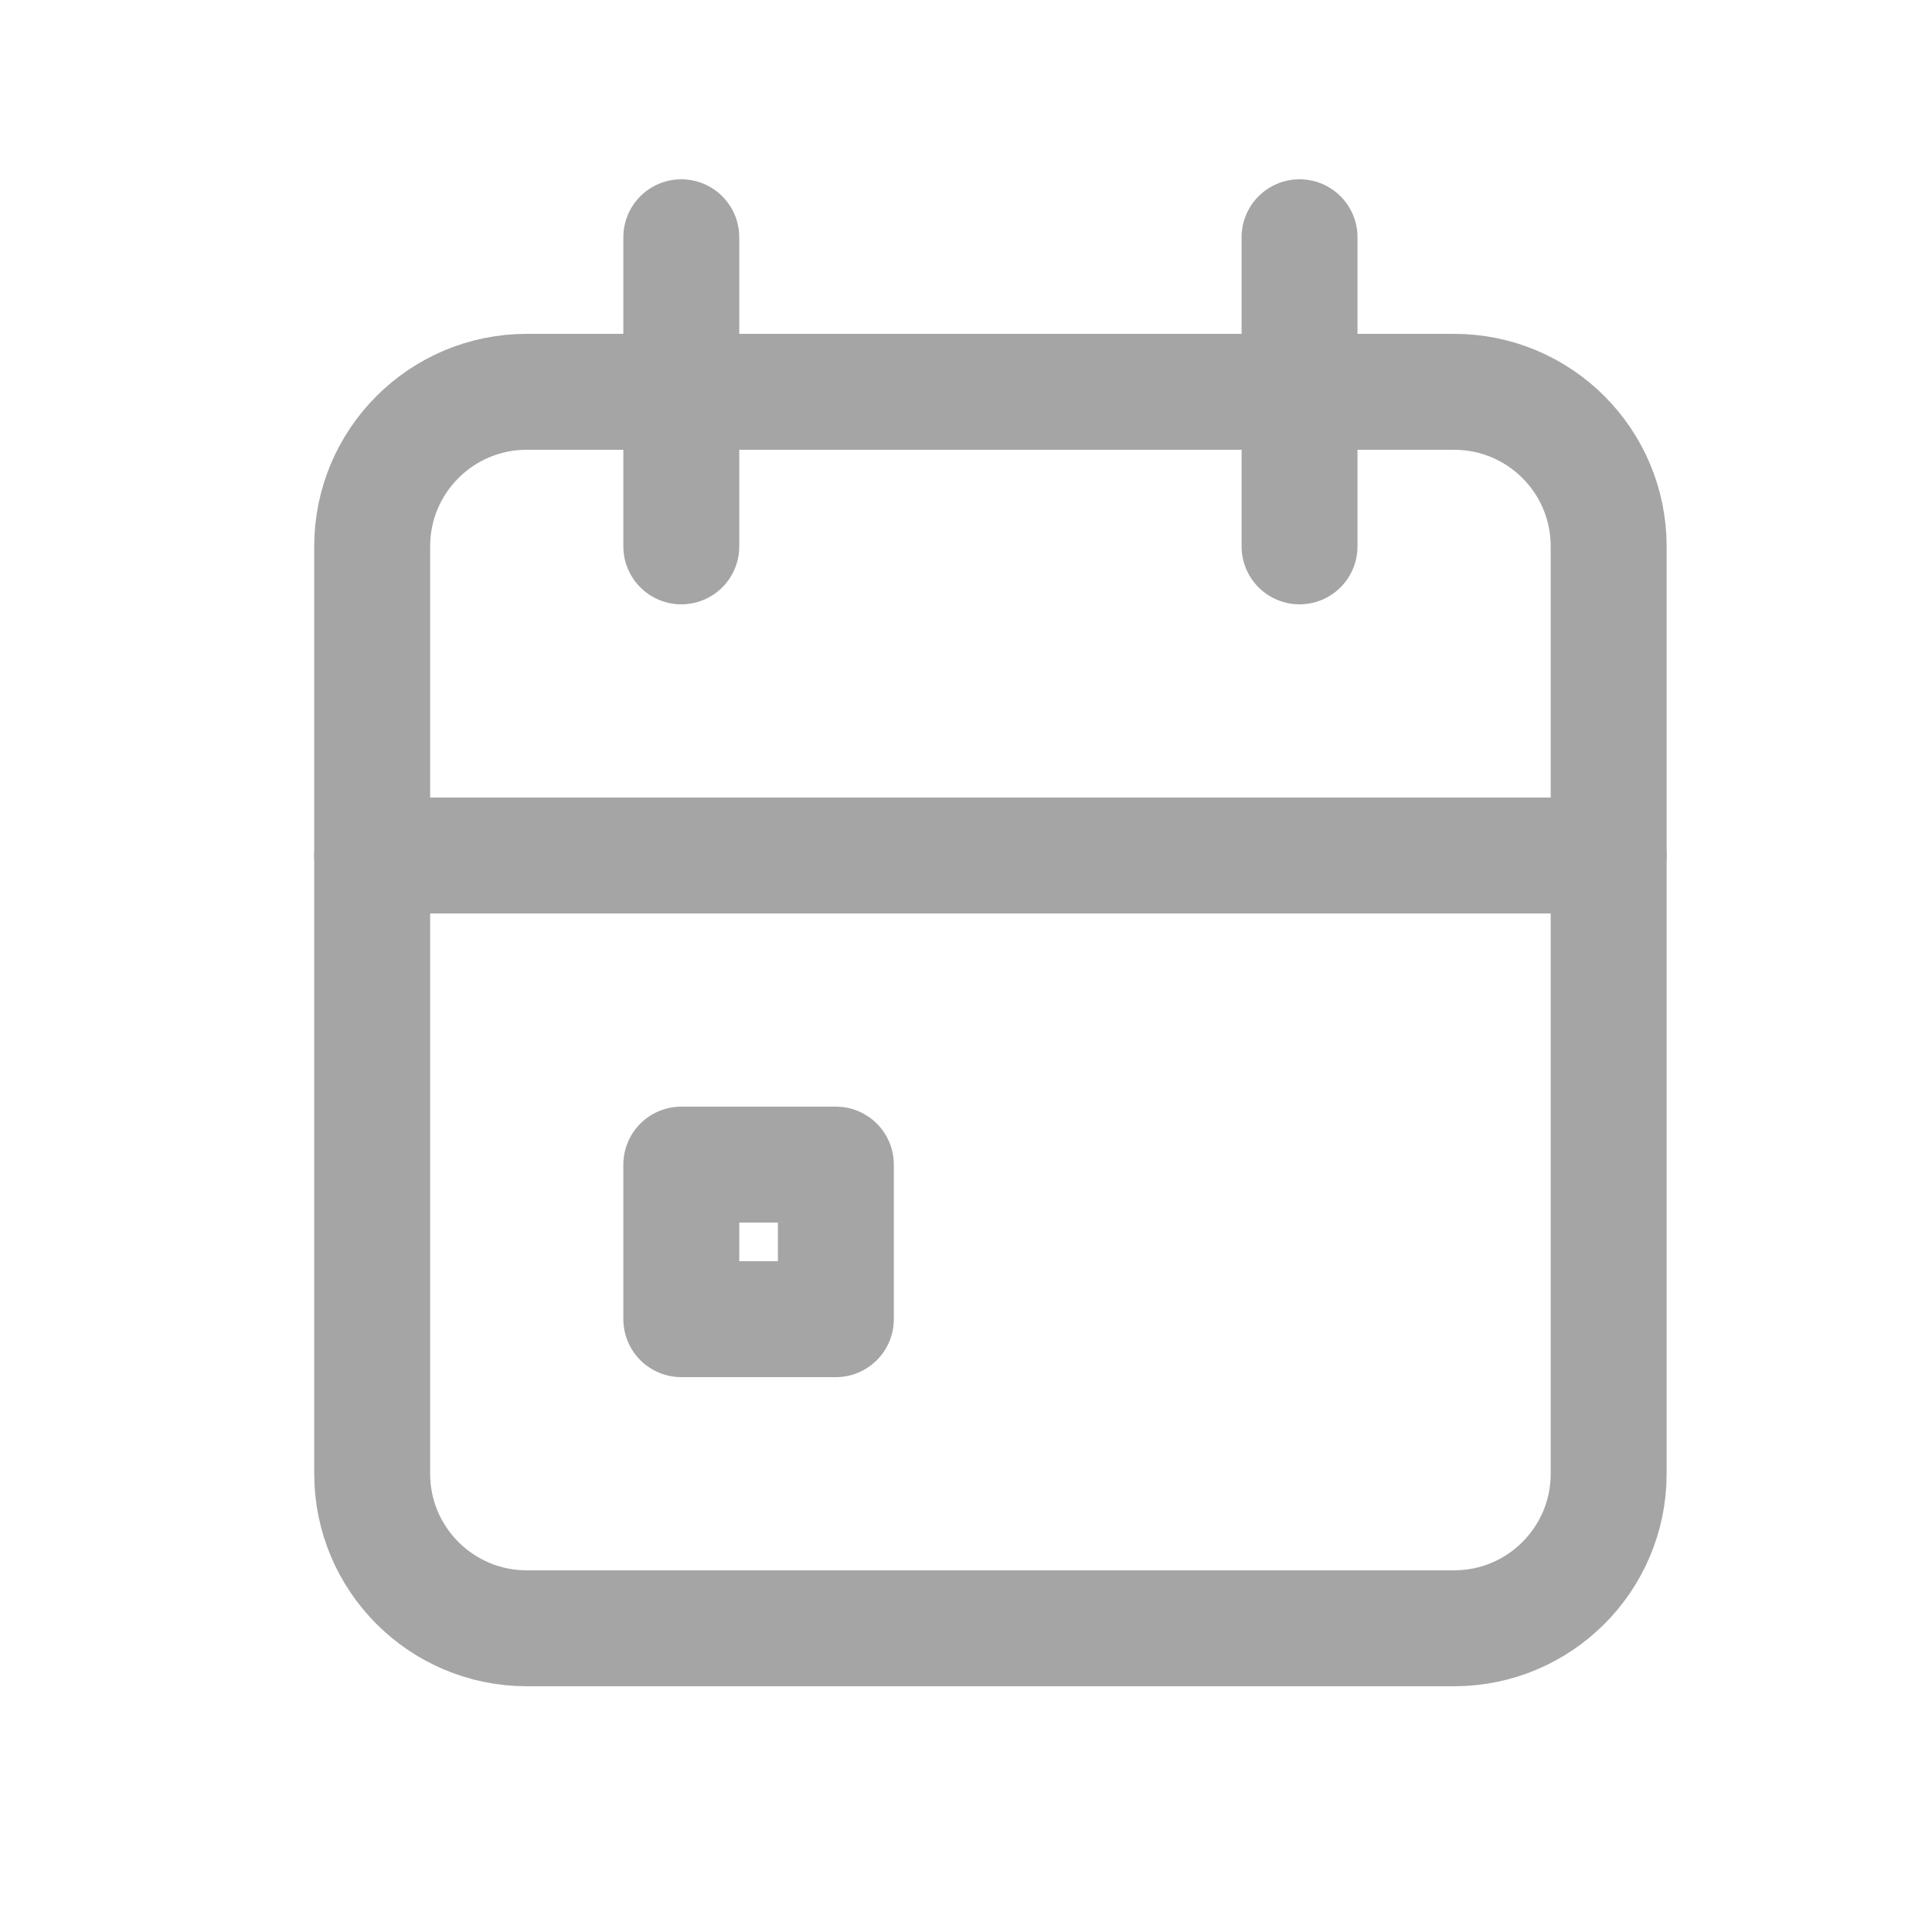 <?xml version="1.0" encoding="UTF-8"?> <svg xmlns="http://www.w3.org/2000/svg" width="25" height="25" viewBox="0 0 25 25" fill="none"> <g clip-path="url(#clip0_629_12826)"> <path d="M18.816 5.07H6.816C5.712 5.07 4.816 5.965 4.816 7.07V19.07C4.816 20.174 5.712 21.07 6.816 21.07H18.816C19.921 21.07 20.816 20.174 20.816 19.07V7.07C20.816 5.965 19.921 5.07 18.816 5.07Z" stroke="#A5A5A5" stroke-width="1.5" stroke-linecap="round" stroke-linejoin="round"></path> <path d="M16.816 3.07V7.07" stroke="#A5A5A5" stroke-width="1.5" stroke-linecap="round" stroke-linejoin="round"></path> <path d="M8.816 3.07V7.07" stroke="#A5A5A5" stroke-width="1.5" stroke-linecap="round" stroke-linejoin="round"></path> <path d="M4.816 11.07H20.816" stroke="#A5A5A5" stroke-width="1.5" stroke-linecap="round" stroke-linejoin="round"></path> <path d="M10.816 15.07H8.816V17.07H10.816V15.07Z" stroke="#A5A5A5" stroke-width="1.5" stroke-linecap="round" stroke-linejoin="round"></path> </g> <defs> <clipPath id="clip0_629_12826"> <rect width="24" height="24" fill="white" transform="translate(0.816 0.07)"></rect> </clipPath> </defs> </svg> 